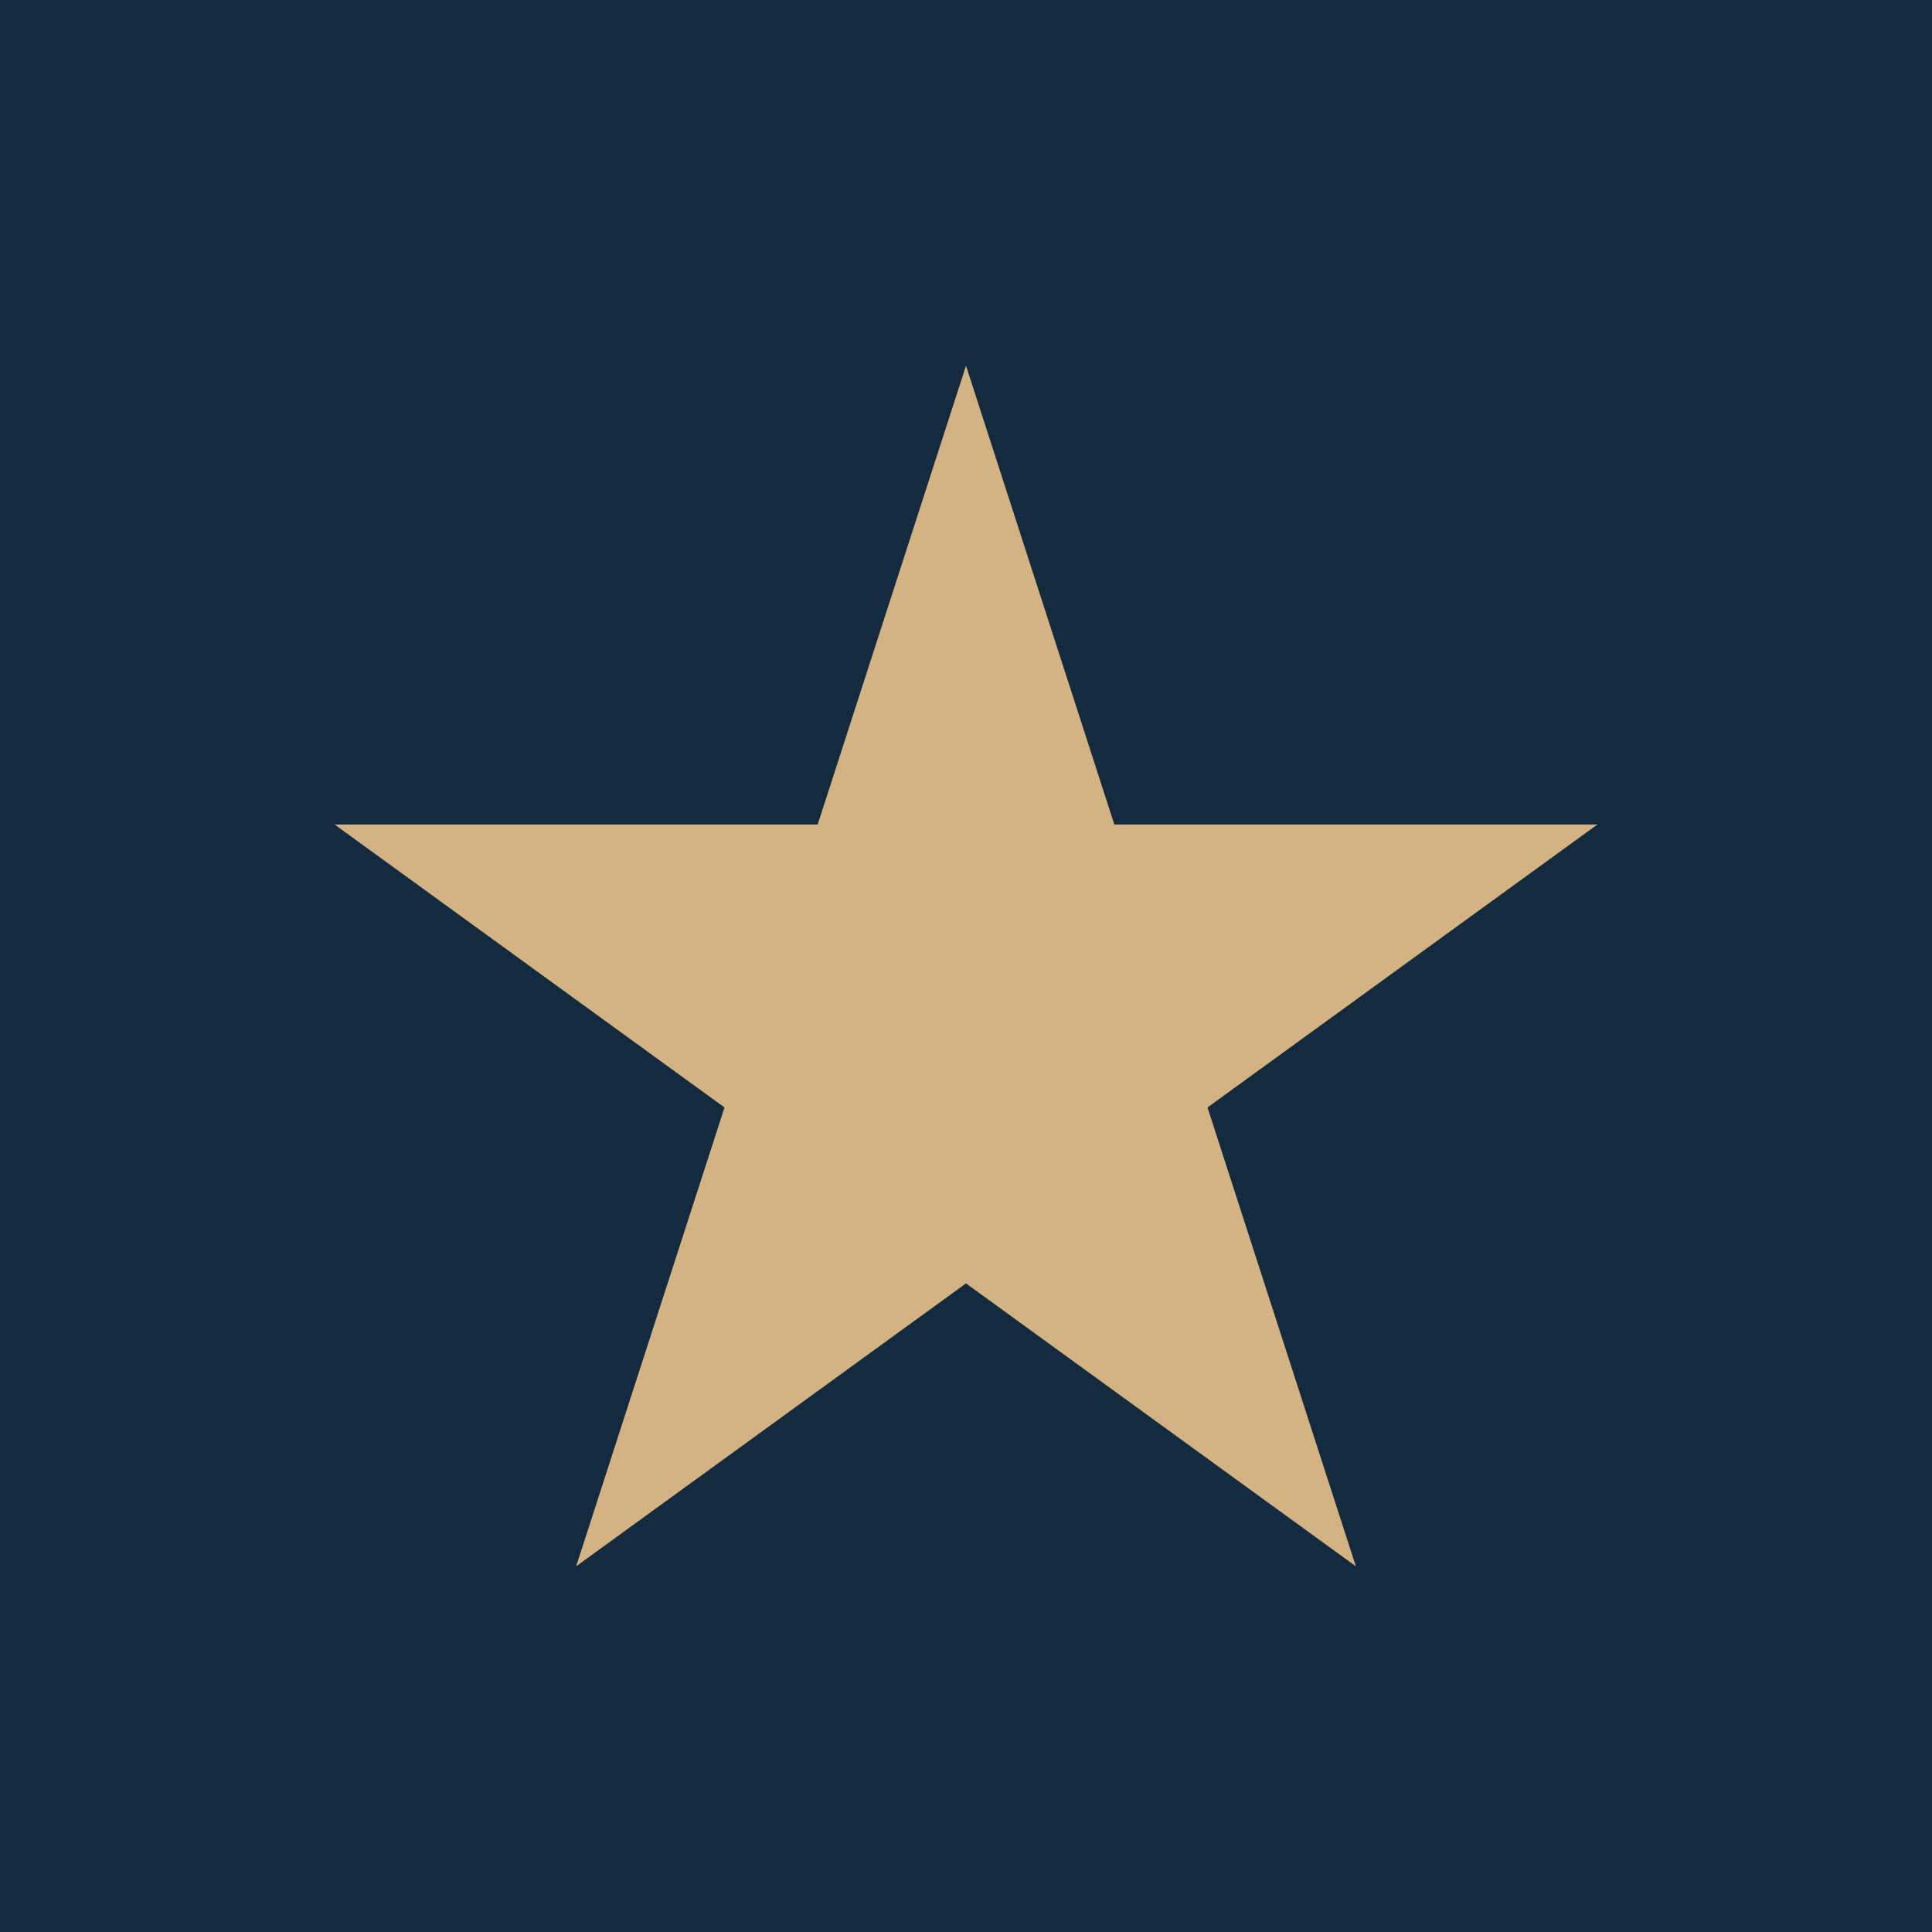 <?xml version="1.0" encoding="UTF-8"?>
<svg xmlns="http://www.w3.org/2000/svg" version="1.1" viewBox="0 0 56 56">
  <defs>
    <style>
      .cls-1 {
        fill: #d4b382;
      }

      .cls-2 {
        fill: #142a3f;
      }
    </style>
  </defs>
  <!-- Generator: Adobe Illustrator 28.6.0, SVG Export Plug-In . SVG Version: 1.2.0 Build 709)  -->
  <g>
    <g id="Capa_1">
      <g id="Capa_1-2" data-name="Capa_1">
        <rect class="cls-2" y="0" width="56" height="56"/>
        <polygon class="cls-1" points="28 10.6 32.3 23.9 46.3 23.9 35 32.1 39.3 45.4 28 37.2 16.7 45.4 21 32.1 9.7 23.9 23.7 23.9 28 10.6"/>
      </g>
    </g>
  </g>
</svg>